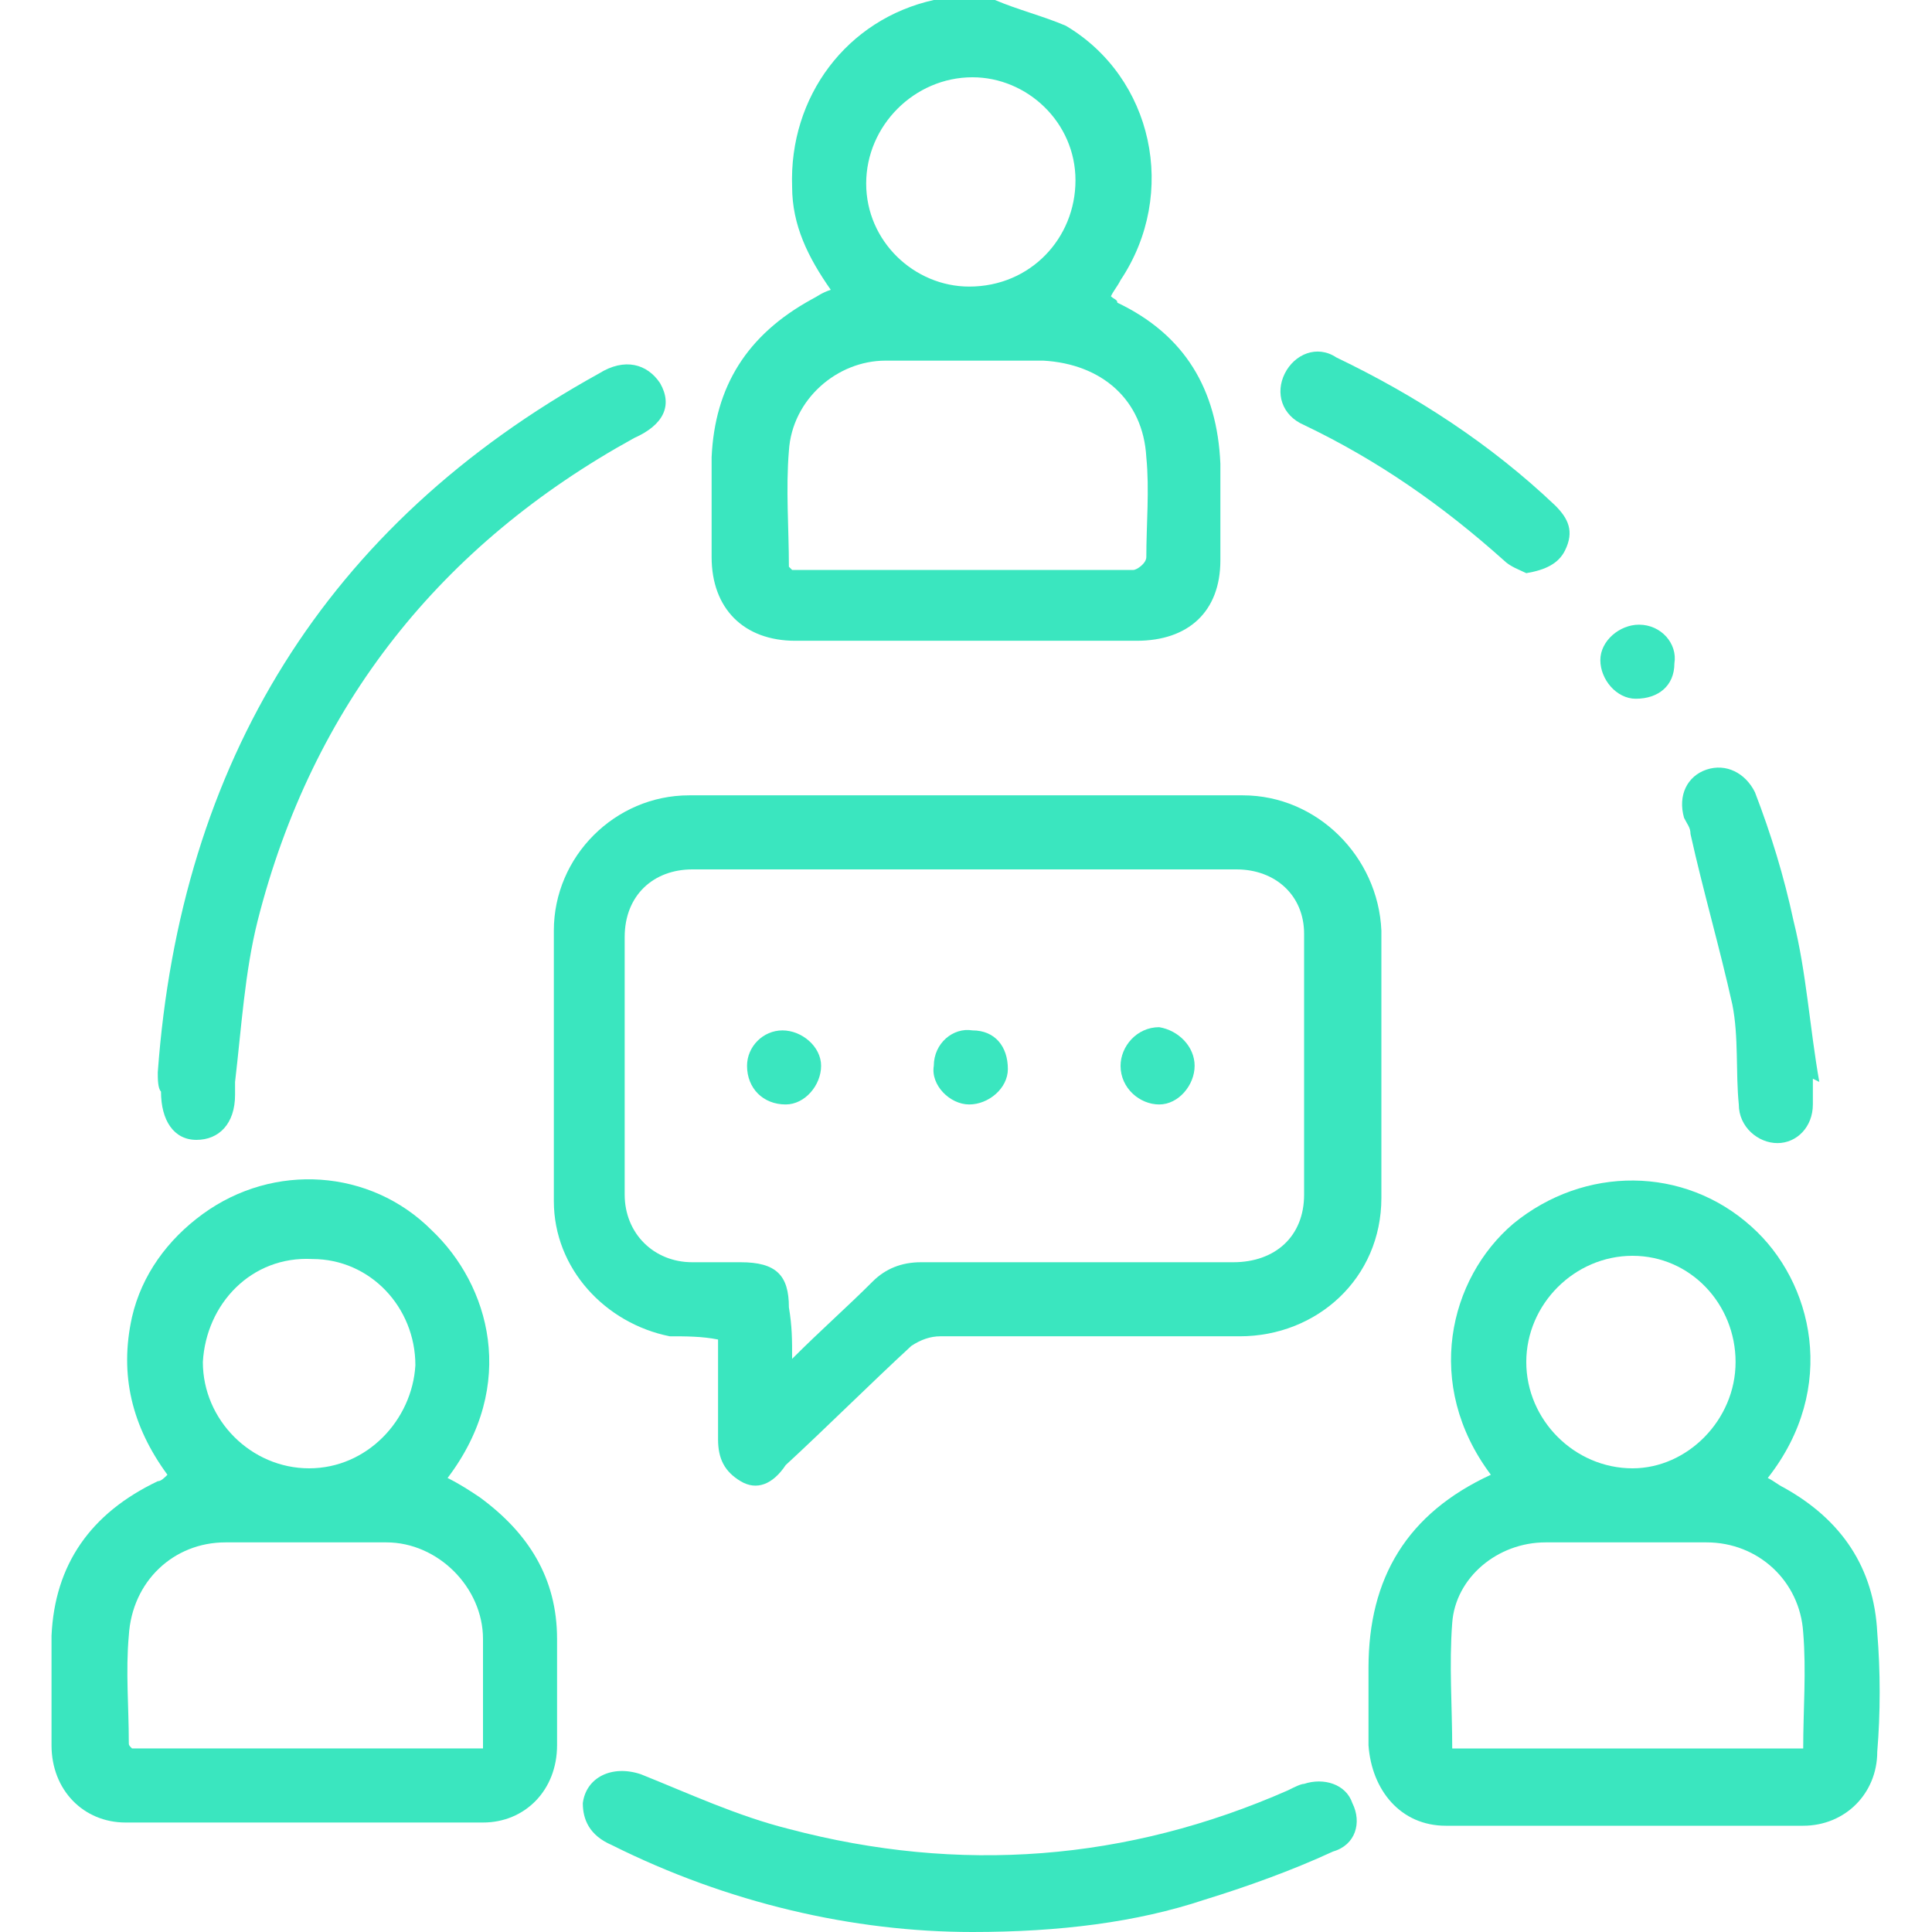 <?xml version="1.0" encoding="utf-8"?>
<!-- Generator: Adobe Illustrator 24.1.2, SVG Export Plug-In . SVG Version: 6.00 Build 0)  -->
<svg version="1.1" id="Layer_1" xmlns="http://www.w3.org/2000/svg" xmlns:xlink="http://www.w3.org/1999/xlink" x="0px" y="0px"
	 width="60px" height="60px" viewBox="0 0 60 60" style="enable-background:new 0 0 60 60;" xml:space="preserve">
<style type="text/css">
	.st0{opacity:0;fill:#FFFFFF;}
	.st1{fill:#3AE6BF;}
</style>
<rect class="st0" width="60" height="60"/>
<g>
	<path class="st1" d="M30.9,0c0.7,0.3,1.5,0.5,2.2,0.8c2.7,1.6,3.5,5.2,1.7,7.9c-0.1,0.2-0.2,0.3-0.3,0.5c0.1,0.1,0.2,0.1,0.2,0.2
		c2.1,1,3.1,2.7,3.2,5c0,1,0,2,0,3c0,1.6-1,2.5-2.6,2.5c-3.5,0-7.1,0-10.6,0c-1.6,0-2.6-1-2.6-2.6c0-1,0-2.1,0-3.1
		c0.1-2.2,1.1-3.8,3.1-4.9c0.2-0.1,0.3-0.2,0.6-0.3c-0.7-1-1.2-2-1.2-3.2c-0.1-2.8,1.7-5.2,4.4-5.8c0.1,0,0.3-0.1,0.4-0.1
		C29.9,0,30.4,0,30.9,0z M24.5,17.6c0.1,0.1,0.1,0.1,0.1,0.1c3.5,0,7.1,0,10.6,0c0.1,0,0.4-0.2,0.4-0.4c0-1,0.1-2.1,0-3.1
		c-0.1-1.8-1.4-2.9-3.2-3c-1.6,0-3.3,0-4.9,0c-1.5,0-2.9,1.2-3,2.8C24.4,15.2,24.5,16.4,24.5,17.6z M33.4,5.6c0-1.8-1.5-3.2-3.2-3.2
		c-1.8,0-3.3,1.5-3.3,3.3c0,1.8,1.5,3.2,3.2,3.2C32,8.9,33.4,7.4,33.4,5.6z"/>
	<path class="st1" d="M22.3,41.6c-0.5-0.1-1-0.1-1.5-0.1c-2-0.4-3.6-2.1-3.6-4.2c0-2.8,0-5.6,0-8.4c0-2.3,1.9-4.2,4.2-4.2
		c5.7,0,11.4,0,17.2,0c2.3,0,4.2,1.9,4.3,4.2c0,2.8,0,5.5,0,8.3c0,2.5-2,4.3-4.4,4.3c-3.1,0-6.2,0-9.3,0c-0.3,0-0.6,0.1-0.9,0.3
		c-1.3,1.2-2.6,2.5-3.9,3.7C24,46.1,23.5,46.3,23,46c-0.5-0.3-0.7-0.7-0.7-1.3C22.3,43.7,22.3,42.7,22.3,41.6z M24.6,42.2
		c0.9-0.9,1.7-1.6,2.5-2.4c0.4-0.4,0.9-0.6,1.5-0.6c3.2,0,6.5,0,9.7,0c1.3,0,2.2-0.8,2.2-2.1c0-2.7,0-5.4,0-8.1c0-1.2-0.9-2-2.1-2
		c-5.6,0-11.2,0-16.9,0c-1.2,0-2.1,0.8-2.1,2.1c0,2.7,0,5.4,0,8c0,1.2,0.9,2.1,2.1,2.1c0.5,0,1,0,1.5,0c1.1,0,1.5,0.4,1.5,1.4
		C24.6,41.2,24.6,41.6,24.6,42.2z"/>
	<path class="st1" d="M13.9,45.9c0.4,0.2,0.7,0.4,1,0.6c1.5,1.1,2.4,2.5,2.4,4.4c0,1.1,0,2.2,0,3.3c0,1.4-1,2.4-2.3,2.4
		c-3.7,0-7.4,0-11.1,0c-1.3,0-2.3-1-2.3-2.4c0-1.1,0-2.3,0-3.4C1.7,48.6,2.8,47,4.9,46c0.1,0,0.2-0.1,0.3-0.2
		c-1.1-1.5-1.5-3.1-1.1-4.9c0.3-1.3,1.1-2.4,2.2-3.2c2.2-1.6,5.2-1.4,7.1,0.5C15.2,39.9,16.1,43,13.9,45.9z M15,54.3
		c0-1.2,0-2.3,0-3.4c0-1.6-1.4-3-3-3c-1.7,0-3.4,0-5,0c-1.6,0-2.9,1.2-3,2.9c-0.1,1.1,0,2.2,0,3.3c0,0.1,0,0.1,0.1,0.2
		C7.7,54.3,11.3,54.3,15,54.3z M6.3,42.3c0,1.8,1.5,3.3,3.3,3.3c1.8,0,3.2-1.5,3.3-3.2c0-1.8-1.4-3.3-3.2-3.3
		C7.8,39,6.4,40.5,6.3,42.3z"/>
	<path class="st1" d="M46.3,45.8C44.2,43,45,39.7,47,38c2.2-1.8,5.3-1.8,7.4,0.1c1.9,1.7,2.7,5,0.5,7.8c0.2,0.1,0.3,0.2,0.5,0.3
		c1.8,1,2.8,2.5,2.9,4.5c0.1,1.2,0.1,2.5,0,3.7c0,1.3-1,2.3-2.3,2.3c-3.7,0-7.4,0-11.1,0c-1.4,0-2.3-1.1-2.4-2.5c0-0.8,0-1.6,0-2.4
		C42.5,49,43.7,47,46.3,45.8z M56,54.3c0-1.2,0.1-2.4,0-3.6c-0.1-1.6-1.4-2.8-3-2.8c-1.7,0-3.4,0-5,0c-1.5,0-2.8,1.1-2.9,2.5
		c-0.1,1.3,0,2.6,0,3.9C48.7,54.3,52.3,54.3,56,54.3z M53.9,42.3c0-1.8-1.4-3.3-3.2-3.3c-1.8,0-3.3,1.5-3.3,3.3
		c0,1.8,1.5,3.3,3.3,3.3C52.4,45.6,53.9,44.1,53.9,42.3z"/>
	<path class="st1" d="M4.9,33.3c0.7-9.6,5.2-17,13.7-21.7c0.8-0.5,1.5-0.3,1.9,0.3c0.4,0.7,0.1,1.3-0.8,1.7c-6,3.3-10,8.3-11.7,15
		c-0.4,1.6-0.5,3.3-0.7,5c0,0.1,0,0.3,0,0.4c0,0.9-0.5,1.4-1.2,1.4c-0.7,0-1.1-0.6-1.1-1.5C4.9,33.8,4.9,33.5,4.9,33.3z"/>
	<path class="st1" d="M30.2,60c-3.7,0-7.6-0.9-11.2-2.7c-0.7-0.3-0.9-0.8-0.9-1.3c0.1-0.8,0.9-1.2,1.8-0.9c1.5,0.6,3,1.3,4.6,1.7
		c5.3,1.4,10.5,1,15.5-1.2c0.2-0.1,0.4-0.2,0.5-0.2c0.6-0.2,1.3,0,1.5,0.6c0.3,0.6,0.1,1.3-0.6,1.5c-1.3,0.6-2.7,1.1-4,1.5
		C35.3,59.7,32.9,60,30.2,60z"/>
	<path class="st1" d="M56.3,33.5c0,0.3,0,0.5,0,0.8c0,0.7-0.5,1.2-1.1,1.2c-0.6,0-1.2-0.5-1.2-1.2c-0.1-1,0-2.1-0.2-3.1
		c-0.4-1.8-0.9-3.5-1.3-5.3c0-0.2-0.1-0.3-0.2-0.5c-0.2-0.7,0.1-1.3,0.7-1.5c0.6-0.2,1.2,0.1,1.5,0.7c0.5,1.3,0.9,2.6,1.2,4
		c0.4,1.6,0.5,3.3,0.8,5C56.3,33.5,56.3,33.5,56.3,33.5z"/>
	<path class="st1" d="M47.4,17.8c-0.2-0.1-0.5-0.2-0.7-0.4c-1.9-1.7-3.9-3.1-6.2-4.2c-0.7-0.3-0.9-1-0.6-1.6c0.3-0.6,1-0.9,1.6-0.5
		c2.5,1.2,4.8,2.7,6.8,4.6c0.4,0.4,0.6,0.8,0.3,1.4C48.4,17.5,48,17.7,47.4,17.8z"/>
	<path class="st1" d="M50.8,21.7c-0.6,0-1.1-0.6-1.1-1.2c0-0.6,0.6-1.1,1.2-1.1c0.7,0,1.2,0.6,1.1,1.2C52,21.3,51.5,21.7,50.8,21.7z
		"/>
	<path class="st1" d="M31.3,33.2c0,0.6-0.6,1.1-1.2,1.1c-0.6,0-1.2-0.6-1.1-1.2c0-0.7,0.6-1.2,1.2-1.1C30.9,32,31.3,32.5,31.3,33.2z
		"/>
	<path class="st1" d="M37.1,33.1c0,0.6-0.5,1.2-1.1,1.2c-0.6,0-1.2-0.5-1.2-1.2c0-0.6,0.5-1.2,1.2-1.2C36.6,32,37.1,32.5,37.1,33.1z
		"/>
	<path class="st1" d="M24.3,32c0.6,0,1.2,0.5,1.2,1.1c0,0.6-0.5,1.2-1.1,1.2c-0.7,0-1.2-0.5-1.2-1.2C23.2,32.5,23.7,32,24.3,32z"/>
</g>
</svg>
